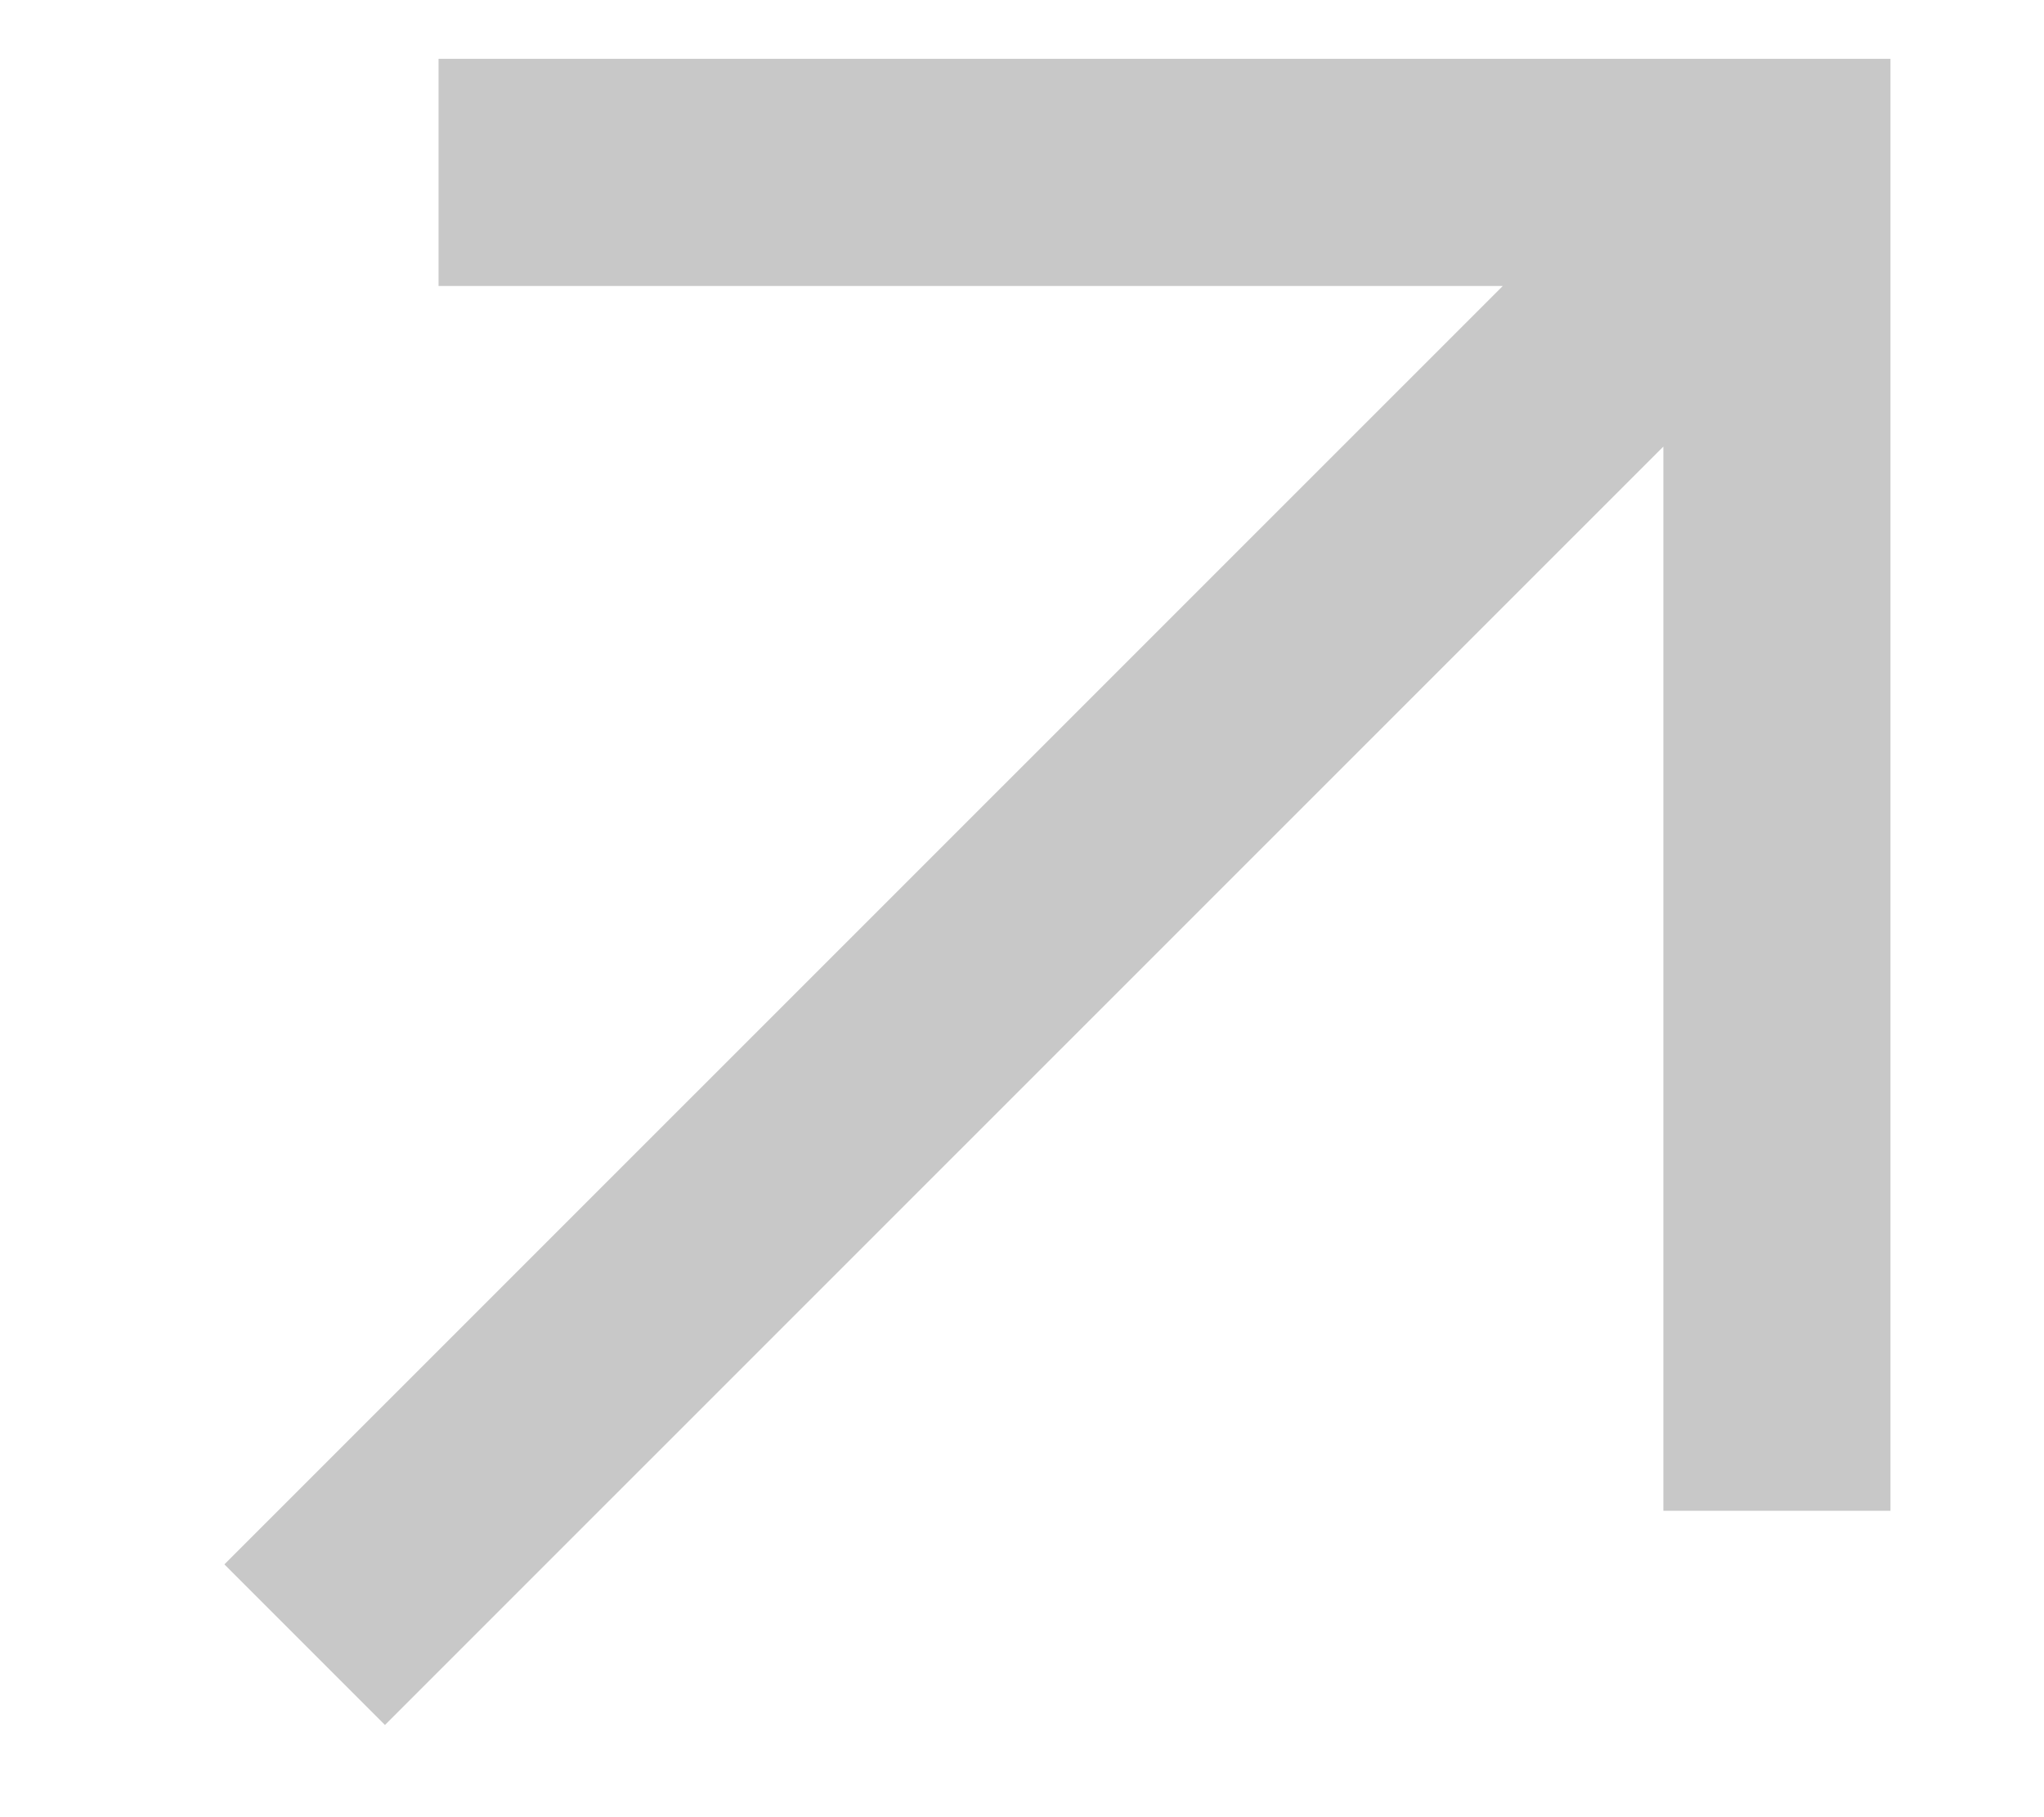 <svg width="9" height="8" viewBox="0 0 9 8" fill="none" xmlns="http://www.w3.org/2000/svg">
<path fill-rule="evenodd" clip-rule="evenodd" d="M6.617 1.259L1.931 1.259V0.259L8.324 0.259L8.324 6.651H7.324L7.324 1.966L1.695 7.594L0.988 6.887L6.617 1.259Z" fill="#C8C8C8"/>
</svg>
